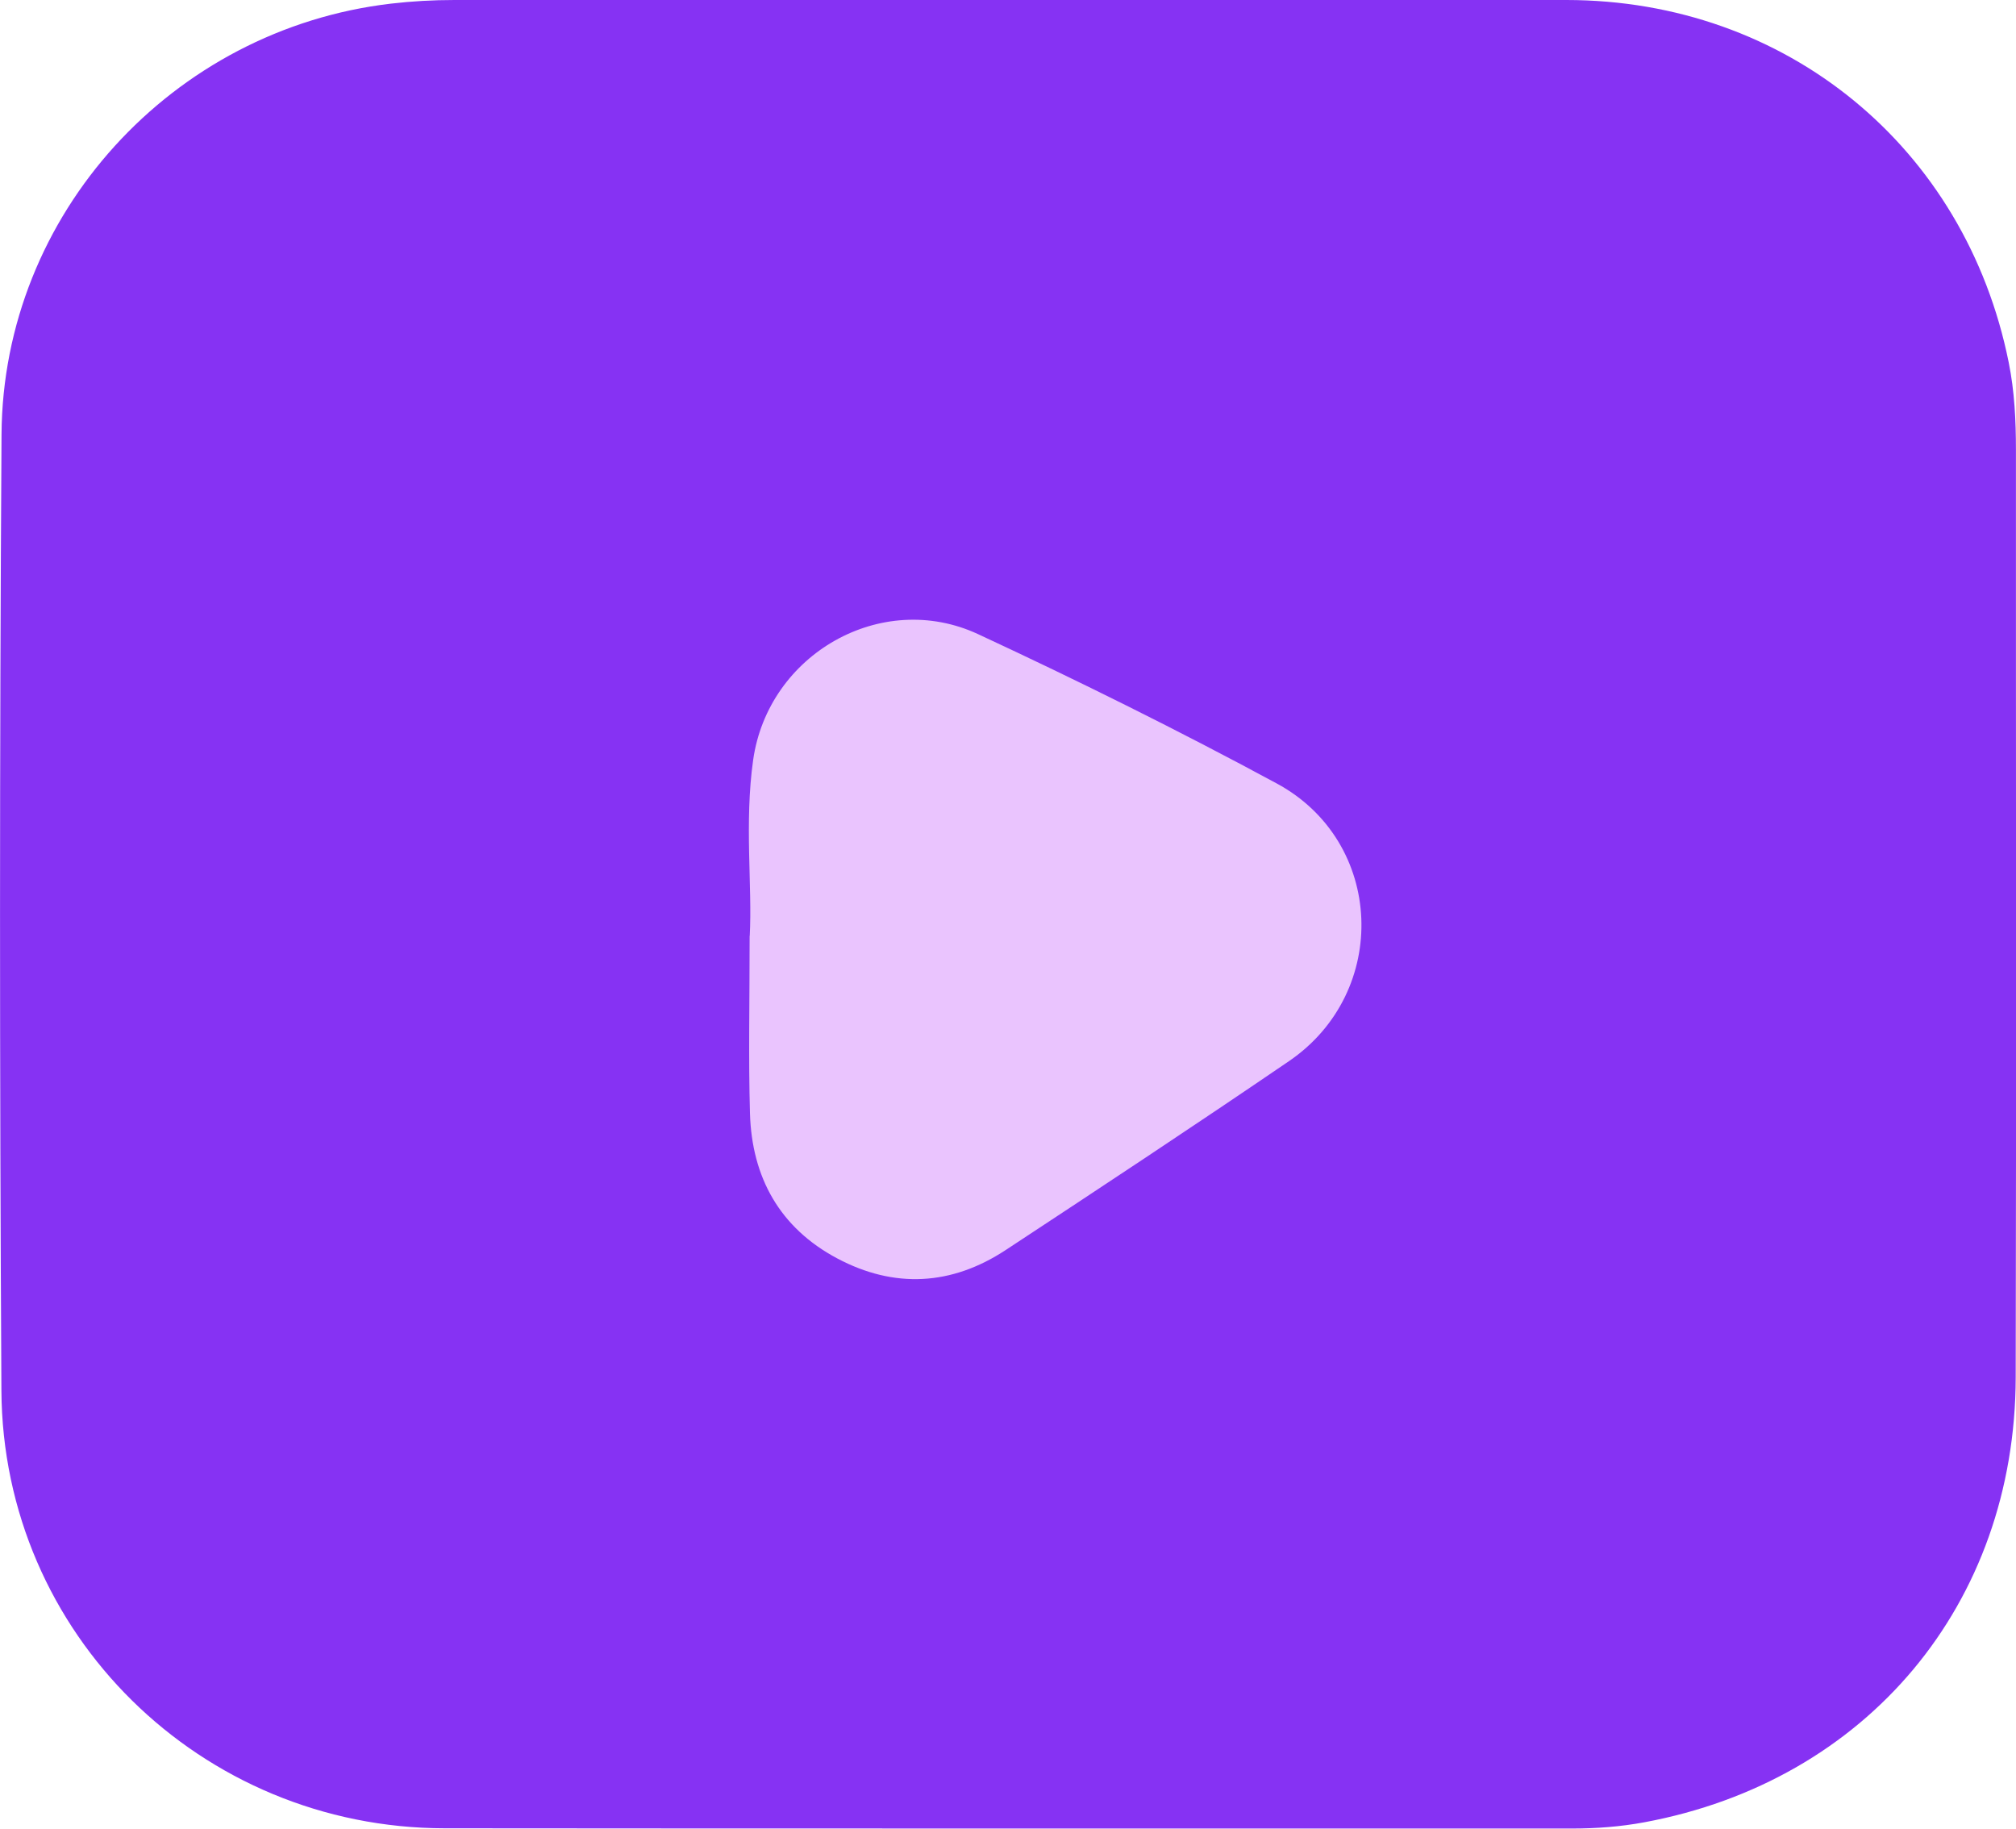 <svg xmlns="http://www.w3.org/2000/svg" id="Capa_2" viewBox="0 0 343.86 311.89"><defs><style>      .cls-1 {        fill: #8632f3;      }      .cls-2 {        fill: #eac4fe;      }    </style></defs><g id="Capa_1-2" data-name="Capa_1"><g><path class="cls-1" d="M171.98,0c31.74,0,63.48-.02,95.21,0,37.48.03,68.05,25.08,75.43,61.83.99,4.91,1.23,9.9,1.23,14.9-.02,52.72.08,105.45-.04,158.17-.08,38.69-25.36,68.86-63.37,75.91-4.04.75-8.16,1.06-12.3,1.06-64.1-.03-128.2.03-192.3-.04-41.58-.05-75.37-33.15-75.6-74.67-.31-54.35-.32-108.7.02-163.05C.48,36.52,29.41,4.98,66.68.62,70.29.2,73.89,0,77.51,0c31.49,0,62.98,0,94.46,0Z"></path><path class="cls-2" d="M127.88,159.63c.45-8.54-.93-19.32.58-30,2.56-18.07,21.89-29.13,38.37-21.47,17.2,8,34.22,16.44,50.91,25.45,18.42,9.93,19.41,35.58,2.11,47.38-15.99,10.91-32.14,21.57-48.31,32.21-9.22,6.07-19,6.61-28.74,1.43-9.78-5.2-14.56-13.8-14.88-24.72-.27-9.36-.06-18.74-.06-30.29Z"></path></g></g></svg>